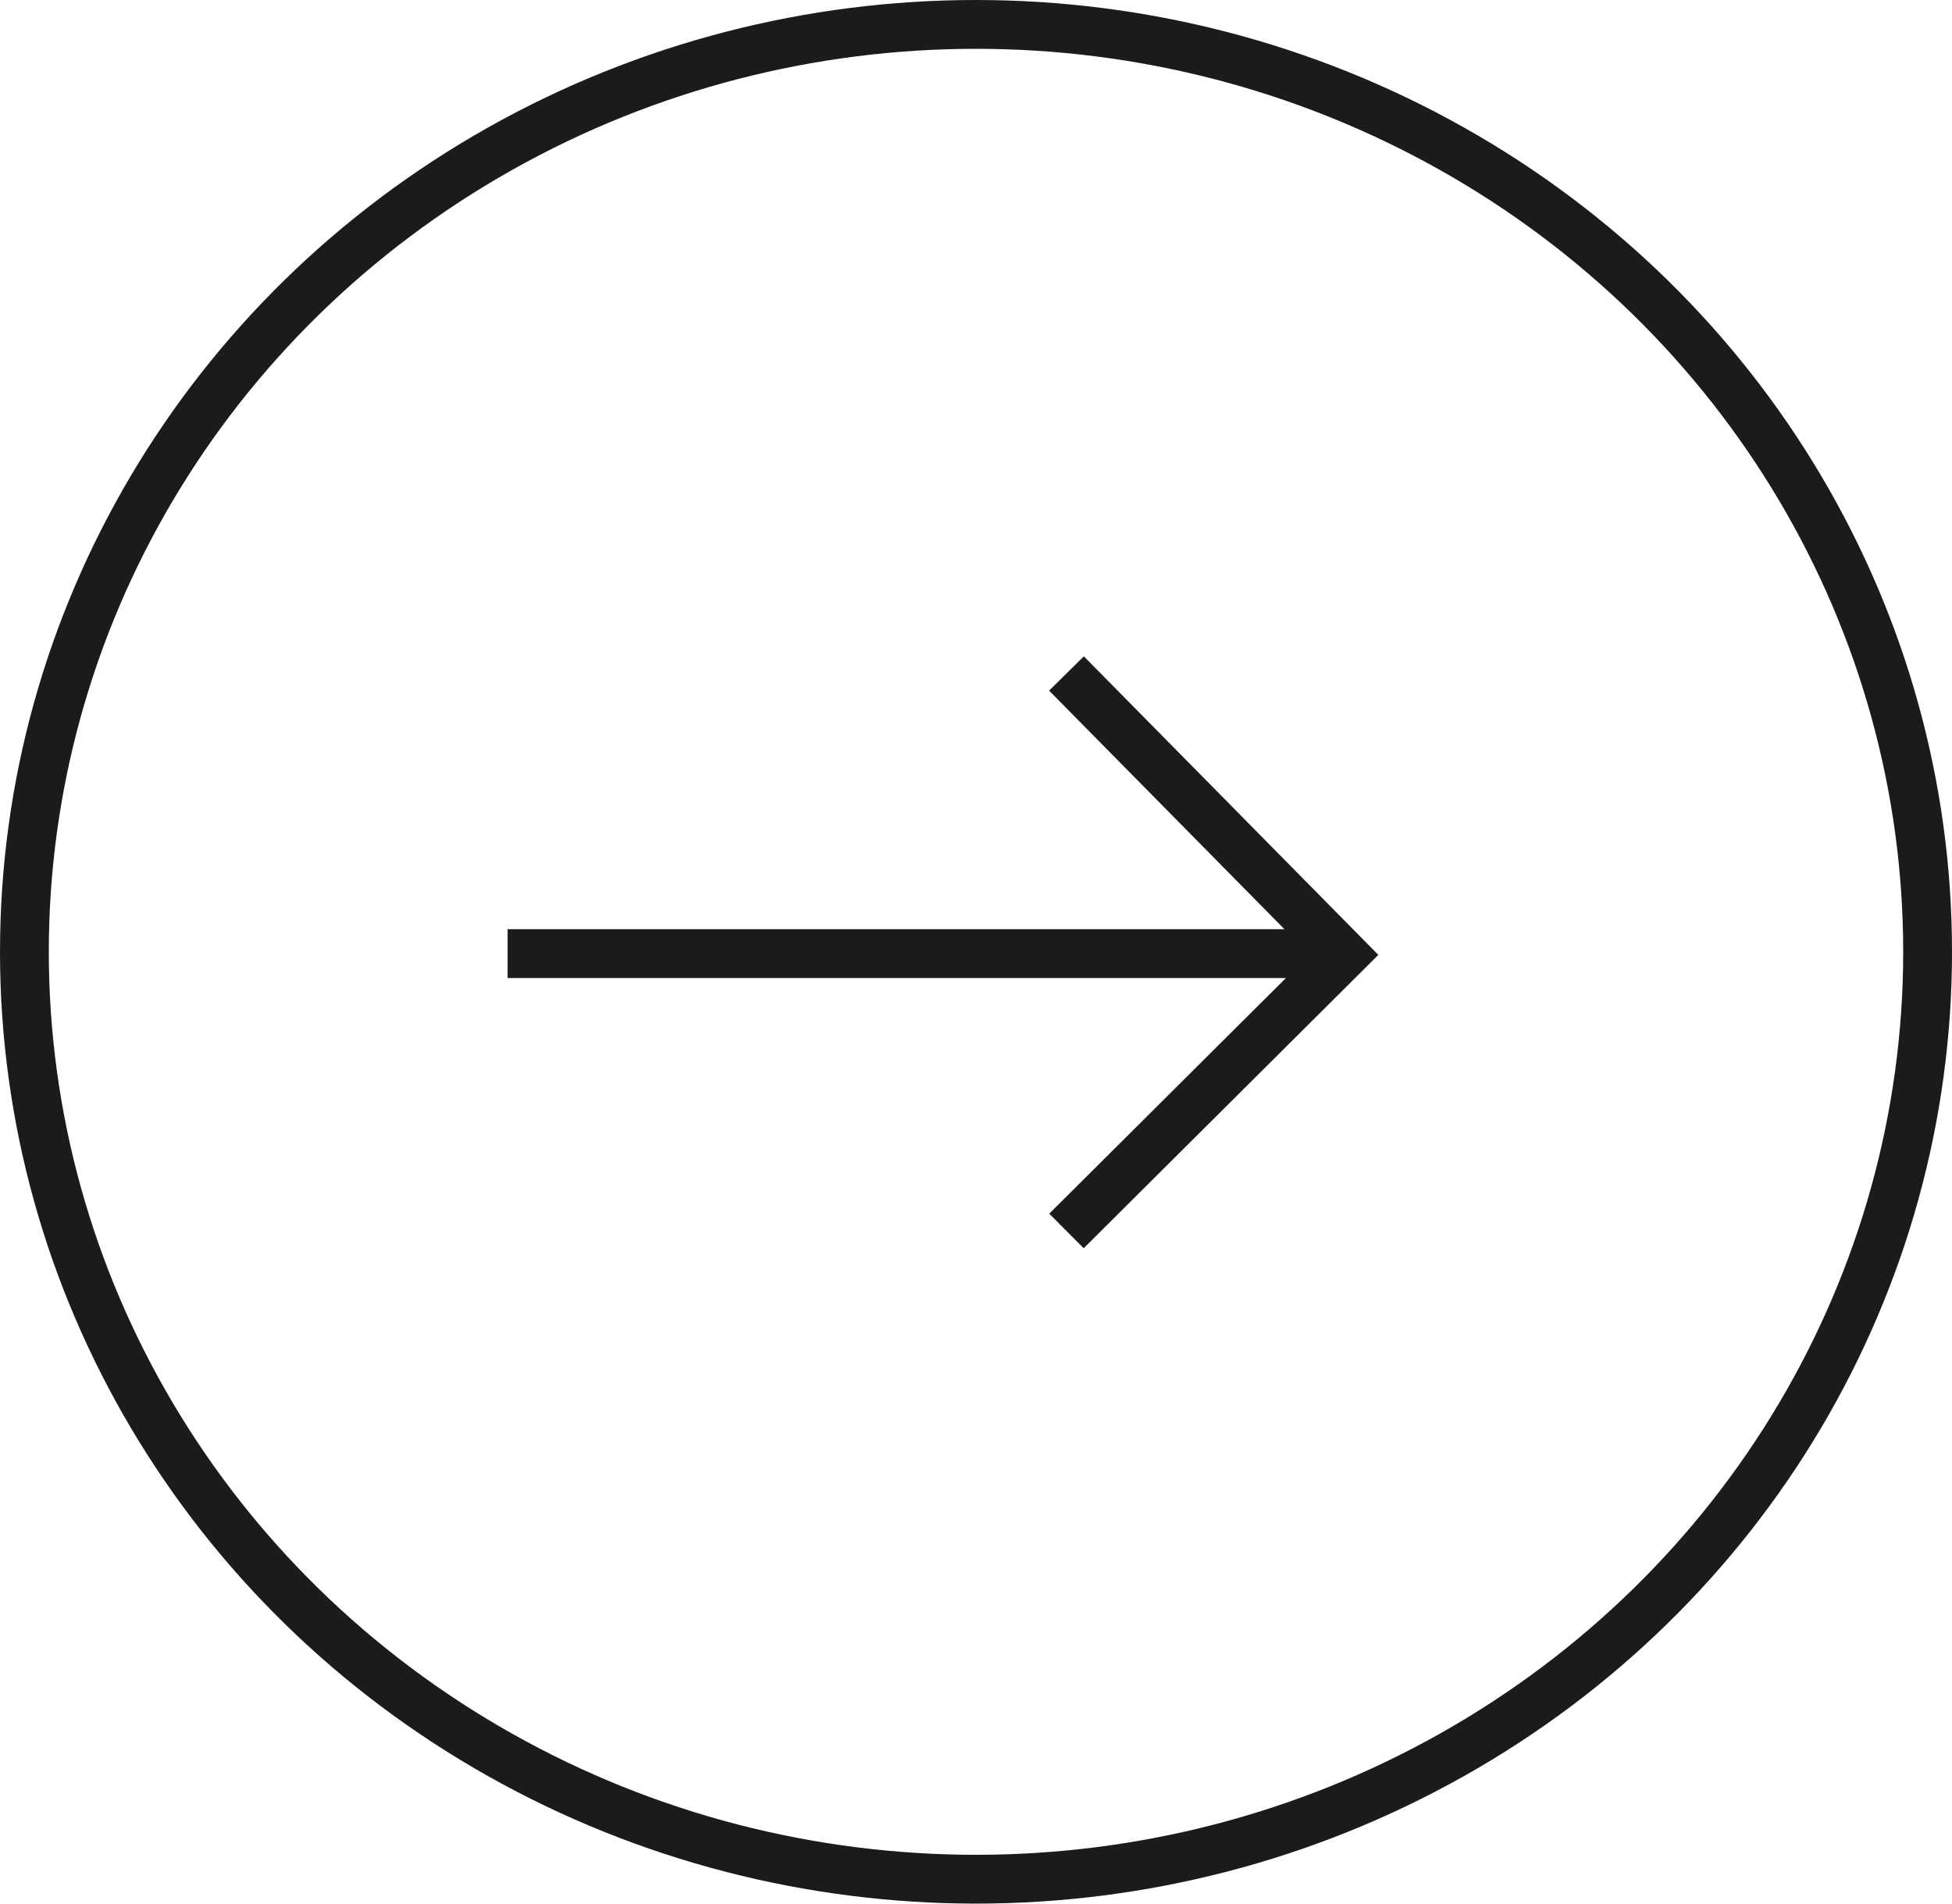 <svg xmlns="http://www.w3.org/2000/svg" xmlns:xlink="http://www.w3.org/1999/xlink" width="40" height="39" viewBox="0 0 40 39">
  <defs>
    <clipPath id="clip-path">
      <rect id="Rectangle_396" data-name="Rectangle 396" width="12.316" height="18.033" fill="none" stroke="#1c1b1b" stroke-width="1"/>
    </clipPath>
  </defs>
  <g id="Group_315" data-name="Group 315" transform="translate(0.245 -0.358)">
    <g id="Ellipse_3" data-name="Ellipse 3" transform="translate(-0.245 0.358)" fill="none" stroke="#1c1b1b" stroke-width="1">
      <ellipse cx="20" cy="19.5" rx="20" ry="19.5" stroke="none"/>
      <ellipse cx="20" cy="19.5" rx="19.5" ry="19" fill="none"/>
    </g>
    <g id="Group_16" data-name="Group 16" transform="translate(10.157 26.027) rotate(-90)">
      <g id="Group_4" data-name="Group 4" transform="translate(0 0)" clip-path="url(#clip-path)">
        <path id="Path_205" data-name="Path 205" d="M0,0,5.659,5.685,11.421,0" transform="translate(0.45 11.452)" fill="none" stroke="#1c1b1b" stroke-width="1"/>
        <line id="Line_3" data-name="Line 3" y2="17.137" transform="translate(6.132)" fill="none" stroke="#1c1b1b" stroke-width="1"/>
      </g>
    </g>
  </g>
</svg>
